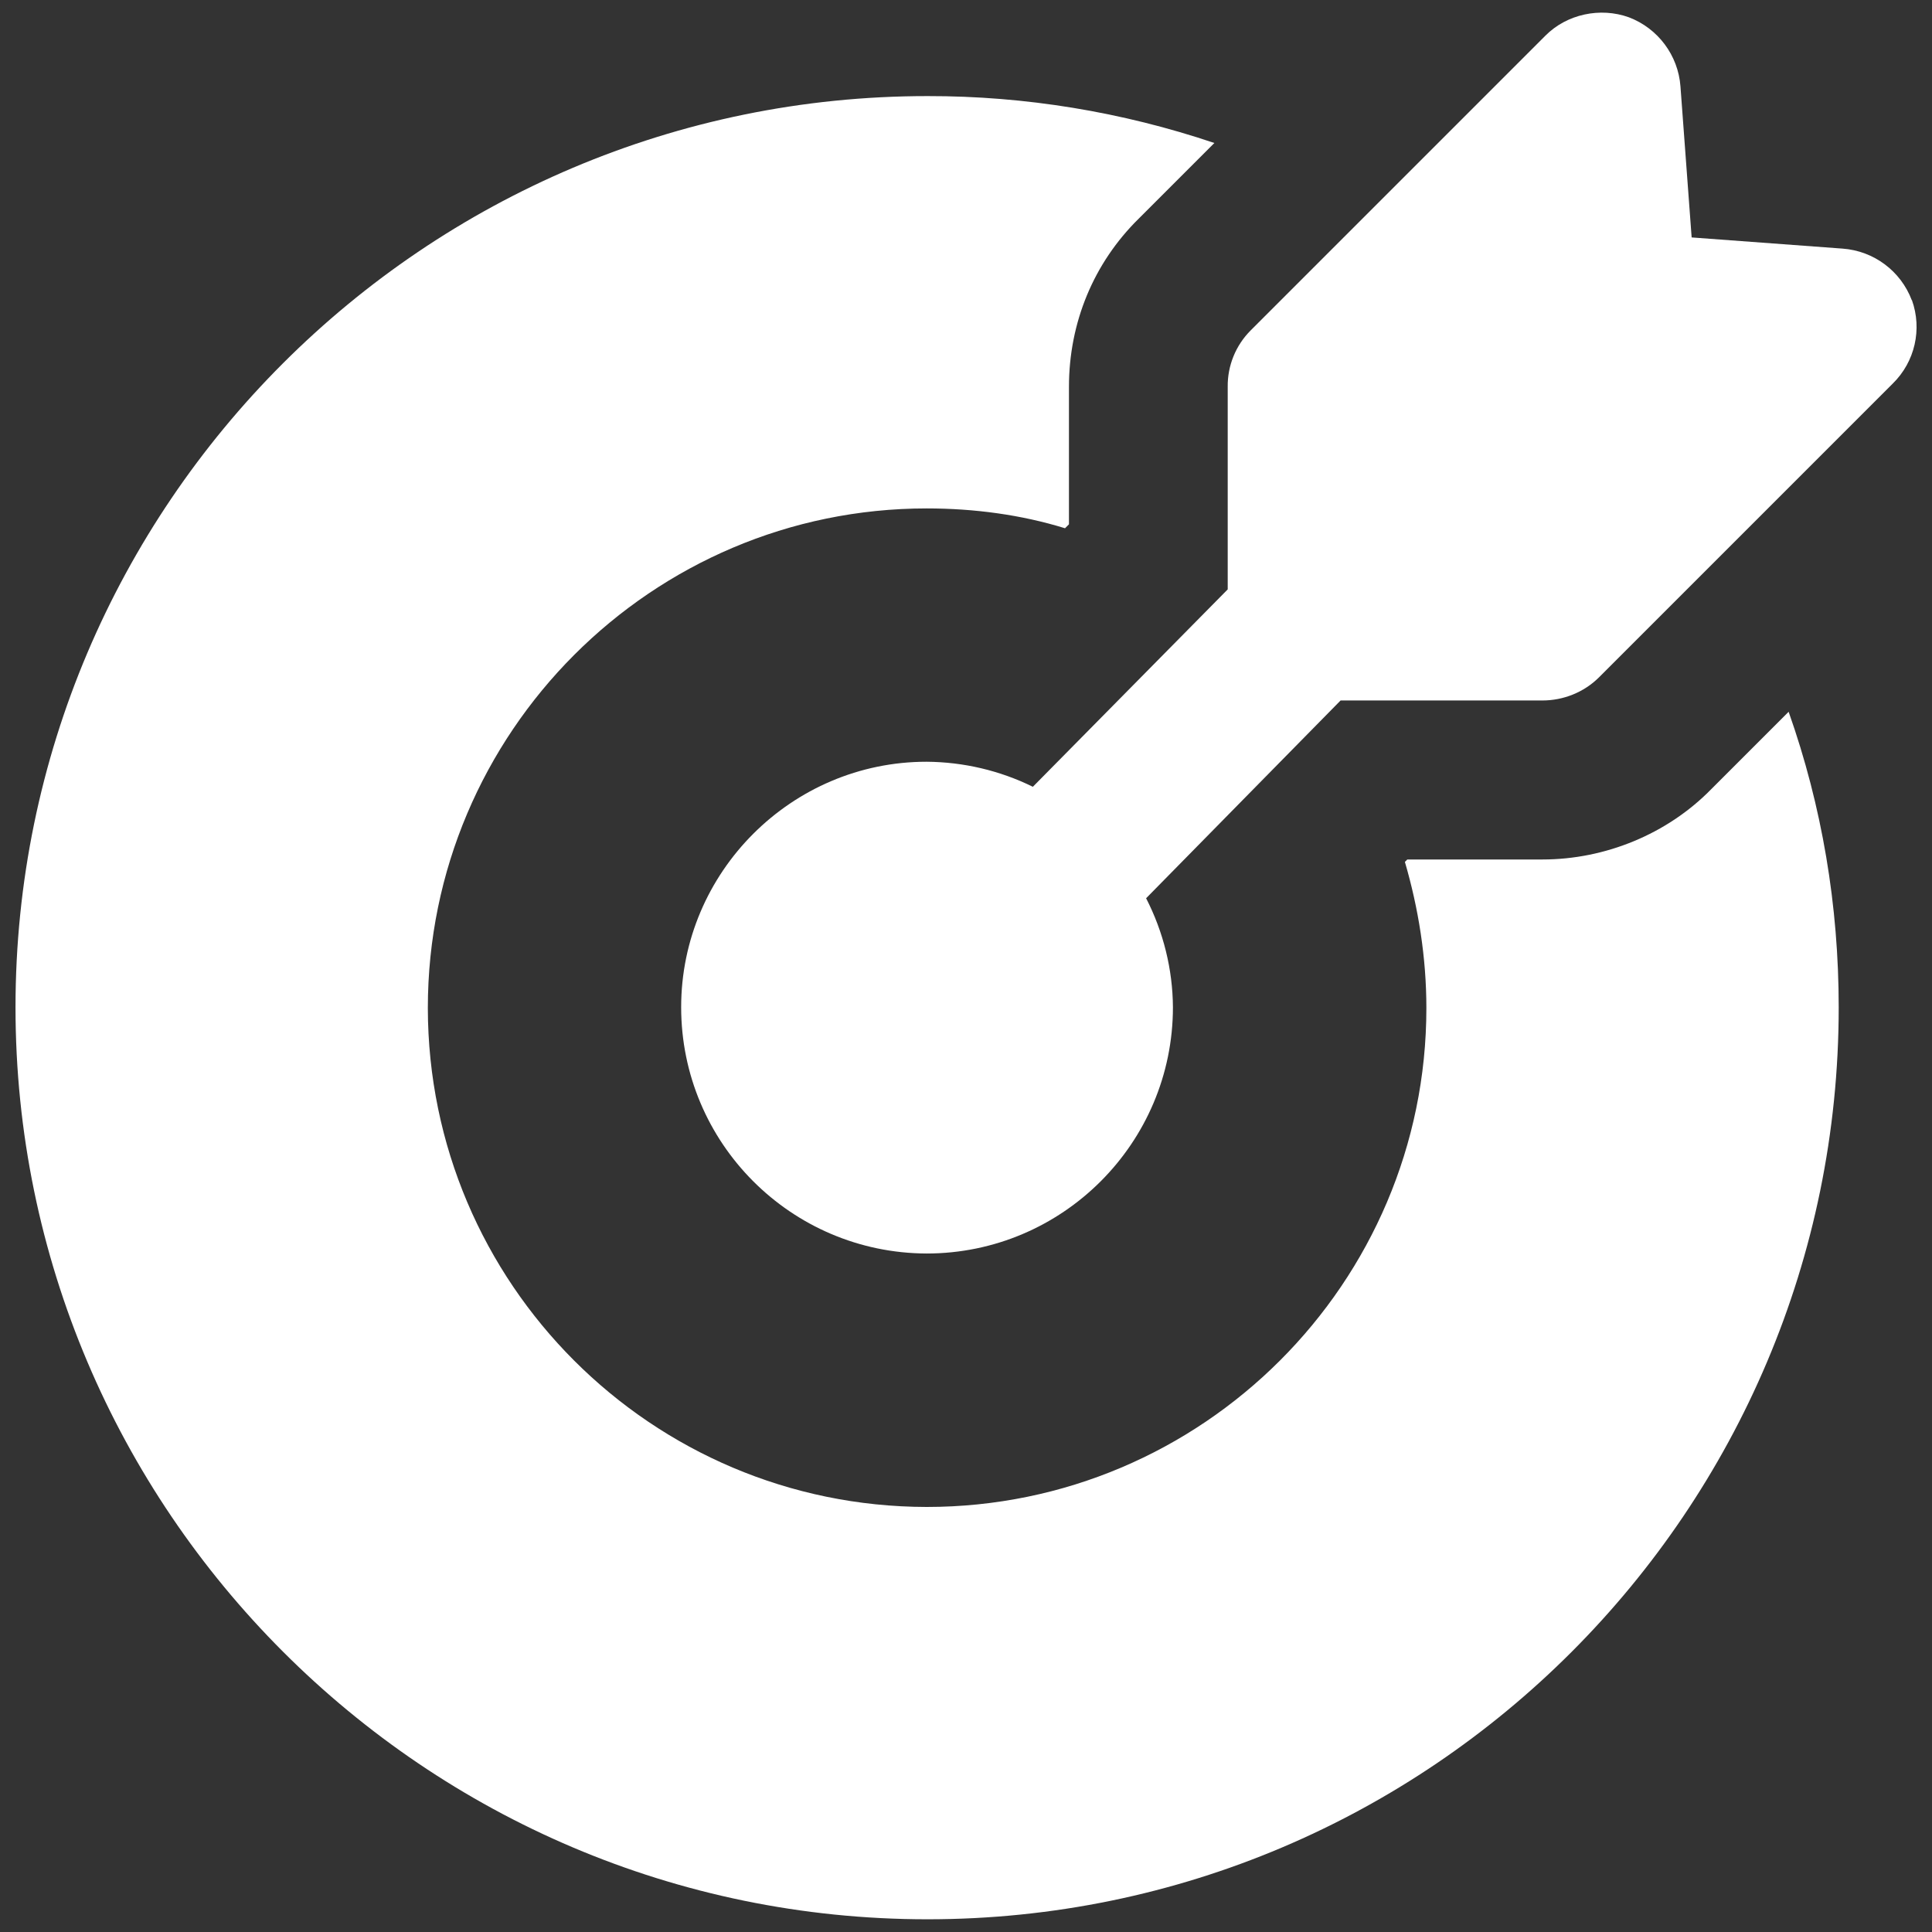 <svg viewBox="0 0 152 152" xmlns="http://www.w3.org/2000/svg" id="a"><rect x="0" y="0" width="152" height="152" fill="#333333" stroke="none"/><path style="fill:#fff;" d="M134.6,62.12c-3.44,3.5-8.31,5.5-13.25,5.5h-10.63l-.19.19c1.06,3.63,1.69,7.5,1.69,11.5,0,21.63-17.63,39.25-39.31,39.25-21.66-.03-39.22-17.59-39.25-39.25,0-21.69,17.63-39.31,39.25-39.31,3.75,0,7.44.5,10.88,1.56l.31-.31v-10.81c0-5.06,1.94-9.75,5.5-13.25l5.94-5.94c-7.27-2.45-14.89-3.7-22.56-3.69C33.41,7.55,1.22,39.74,1.22,79.25s32.19,71.75,71.75,71.75,71.69-32.19,71.69-71.75c0-8-1.31-15.81-3.94-23.25l-6.13,6.13Z"></path><path style="fill:#fff;" d="M150.41,23.62c-.87-2.3-2.99-3.88-5.44-4.06l-11.88-.88-.88-11.88c-.18-2.45-1.77-4.57-4.06-5.44-2.25-.81-4.88-.25-6.56,1.44l-23.19,23.19c-1.18,1.18-1.83,2.78-1.81,4.44v15.94l-15.33,15.53c-2.6-1.28-5.46-1.95-8.36-1.97-10.63,0-19.31,8.69-19.31,19.31,0,10.68,8.64,19.34,19.31,19.38,10.69,0,19.38-8.69,19.38-19.38-.02-2.98-.75-5.92-2.11-8.57l15.3-15.56h15.88c1.63,0,3.25-.63,4.44-1.81l23.13-23.13c1.74-1.71,2.32-4.27,1.5-6.56h0Z"></path></svg>
